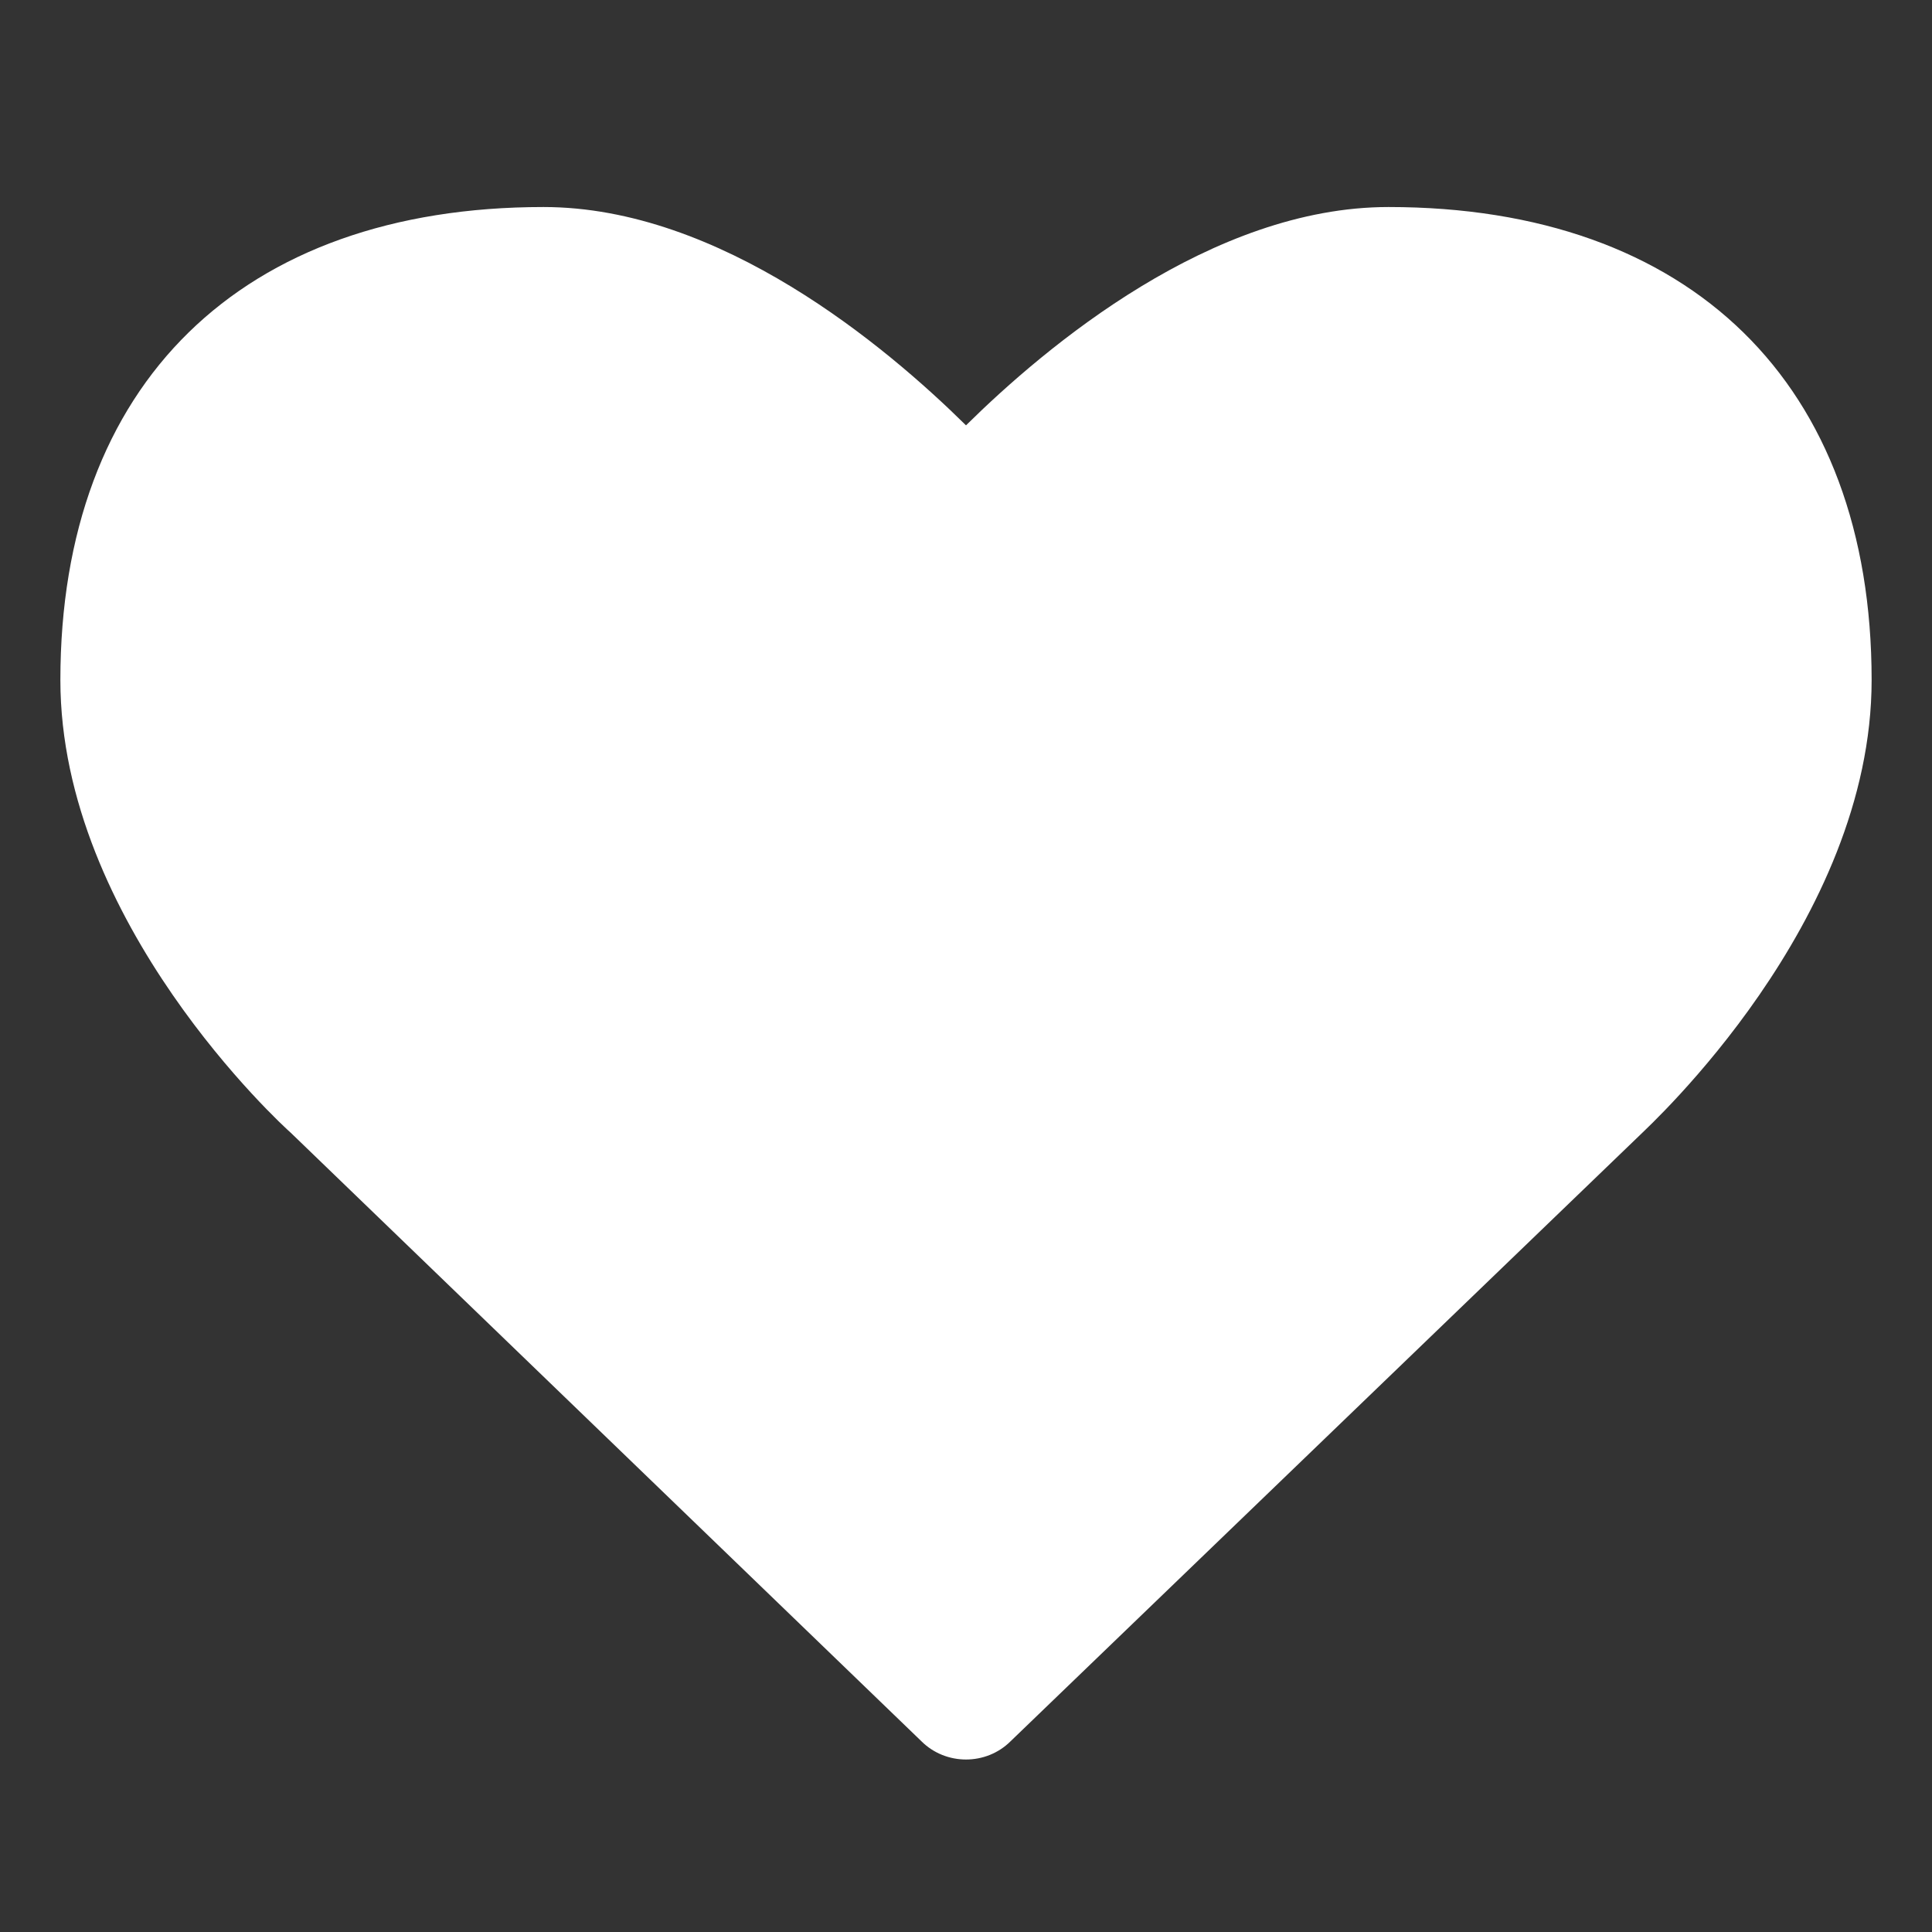 <?xml version="1.0" encoding="UTF-8" standalone="no"?><!DOCTYPE svg PUBLIC "-//W3C//DTD SVG 1.1//EN" "http://www.w3.org/Graphics/SVG/1.1/DTD/svg11.dtd"><svg width="100%" height="100%" viewBox="0 0 32 32" version="1.1" xmlns="http://www.w3.org/2000/svg" xmlns:xlink="http://www.w3.org/1999/xlink" xml:space="preserve" style="fill-rule:evenodd;clip-rule:evenodd;stroke-linejoin:round;stroke-miterlimit:1.414;"><rect x="0" y="0" width="32" height="32" fill="#333333" stroke="none"/><path d="M16,29.143c0.268,0 0.536,-0.101 0.737,-0.301l10.429,-10.045c0.151,-0.151 3.834,-3.516 3.834,-7.534c0,-4.905 -2.997,-7.834 -8.002,-7.834c-2.93,0 -5.675,2.31 -6.998,3.616c-1.323,-1.306 -4.068,-3.616 -6.998,-3.616c-5.005,0 -8.002,2.929 -8.002,7.834c0,4.018 3.683,7.383 3.817,7.5l10.446,10.079c0.201,0.2 0.469,0.301 0.737,0.301Z" style="fill:#fff;"/></svg>